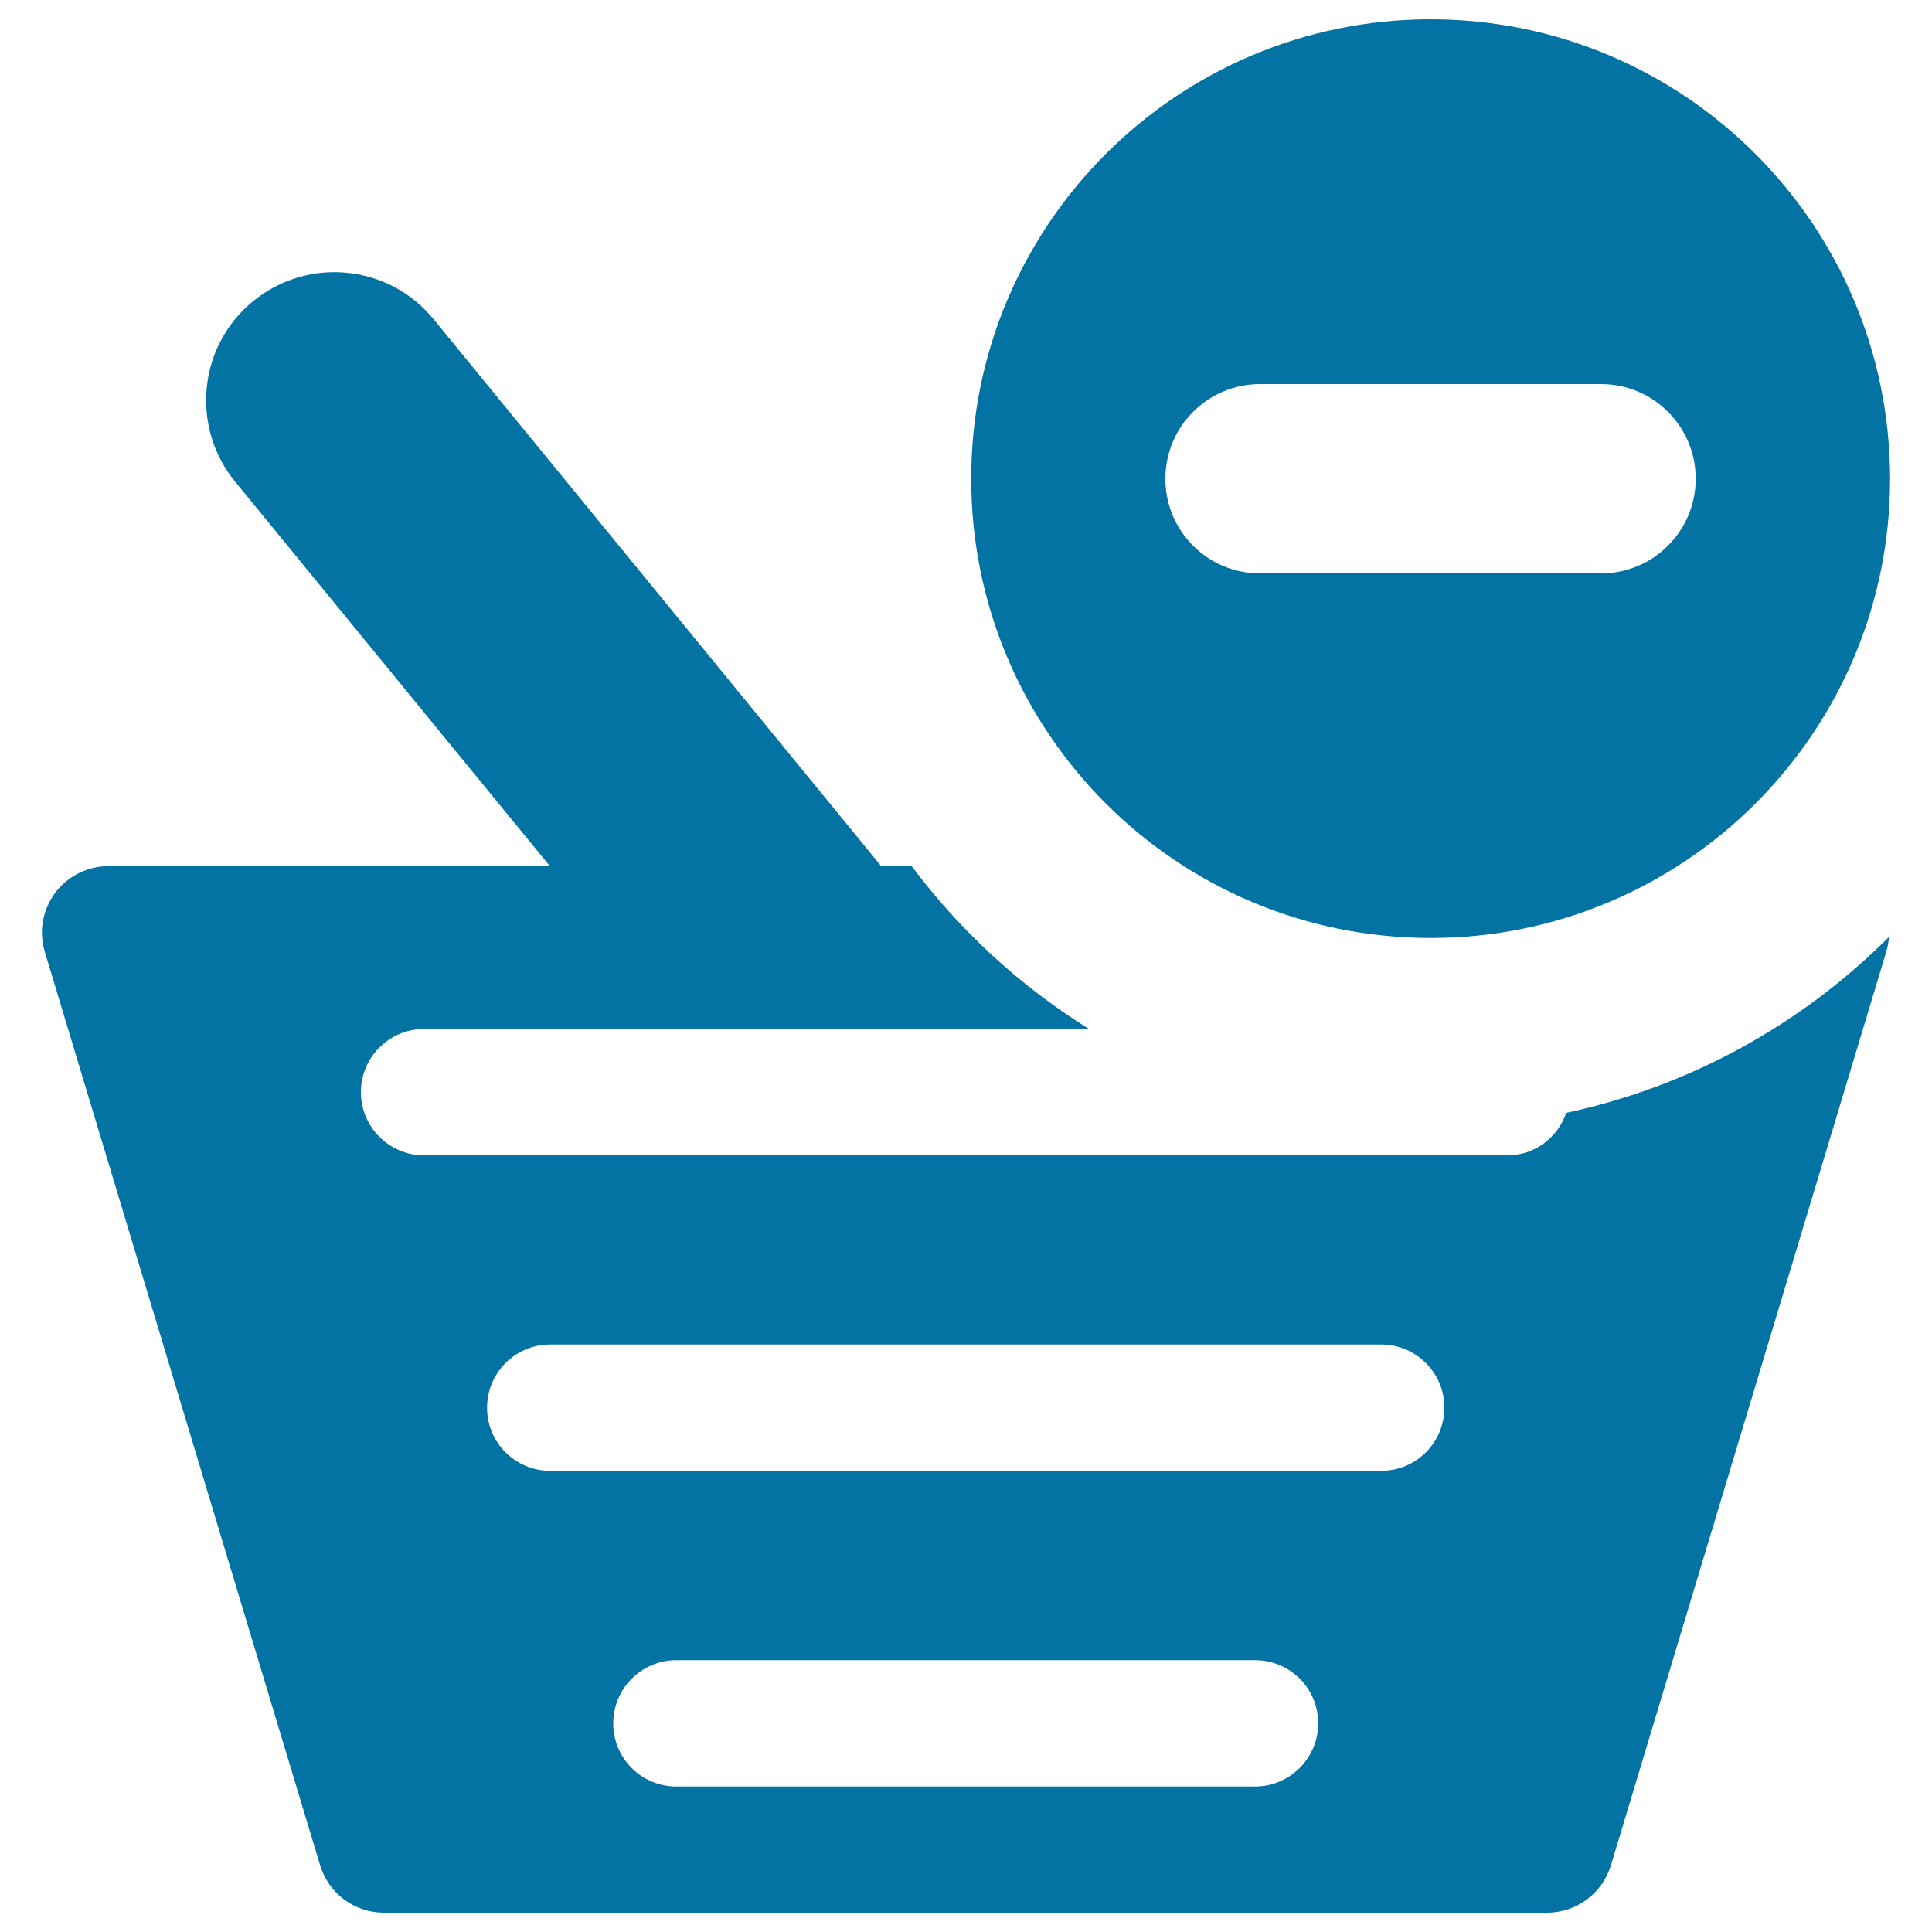 <svg xmlns="http://www.w3.org/2000/svg" viewBox="0 0 1000 1000" style="fill:#0273a2">
<title>Store Out Of Goods SVG icon</title>
<g><g id="Icons_31_"><g><path d="M780.3,598H219.5c-18,0-32.7-14.6-32.7-32.7c0-18,14.6-32.7,32.7-32.7h344.2c-35.7-22.2-66.8-50.8-91.9-84.4H456l-231.6-283c-23.2-28.4-65-32.5-93.4-9.3c-13.6,11.1-22.3,27.2-24,44.8c-1.7,17.5,3.5,35,14.7,48.6l162.9,199H56.2c-10.9,0-21.2,5.2-27.7,13.9c-6.5,8.8-8.5,20.1-5.3,30.5l142.5,472.8c4.4,14.6,17.8,24.5,33,24.5h602.1c15.2,0,28.6-10,33-24.5l142.5-472.8c0.8-2.5,1.2-5.1,1.4-7.7c-45,45-102.6,77.2-167,91C806.3,588.7,794.5,598,780.3,598z M649.6,924.7H350.1c-18.1,0-32.7-14.6-32.7-32.7c0-18,14.6-32.7,32.7-32.7h299.5c18.1,0,32.7,14.6,32.7,32.7C682.3,910,667.6,924.7,649.6,924.7z M714.9,761.3H284.8c-18.1,0-32.7-14.6-32.7-32.7c0-18,14.6-32.7,32.7-32.7h430.1c18,0,32.7,14.6,32.7,32.7C747.6,746.7,733,761.3,714.9,761.3z"/><path d="M740.5,485.5c131.3,0,237.8-106.4,237.8-237.7C978.2,116.5,871.8,10,740.5,10c-131.3,0-237.8,106.5-237.8,237.8C502.7,379.1,609.2,485.5,740.5,485.5z M652.2,198.8h176.5c27,0,49,21.9,49,49c0,27.1-22,49-49,49H652.2c-27.1,0-49-21.9-49-49C603.2,220.7,625.2,198.8,652.2,198.8z"/></g></g></g>
</svg>